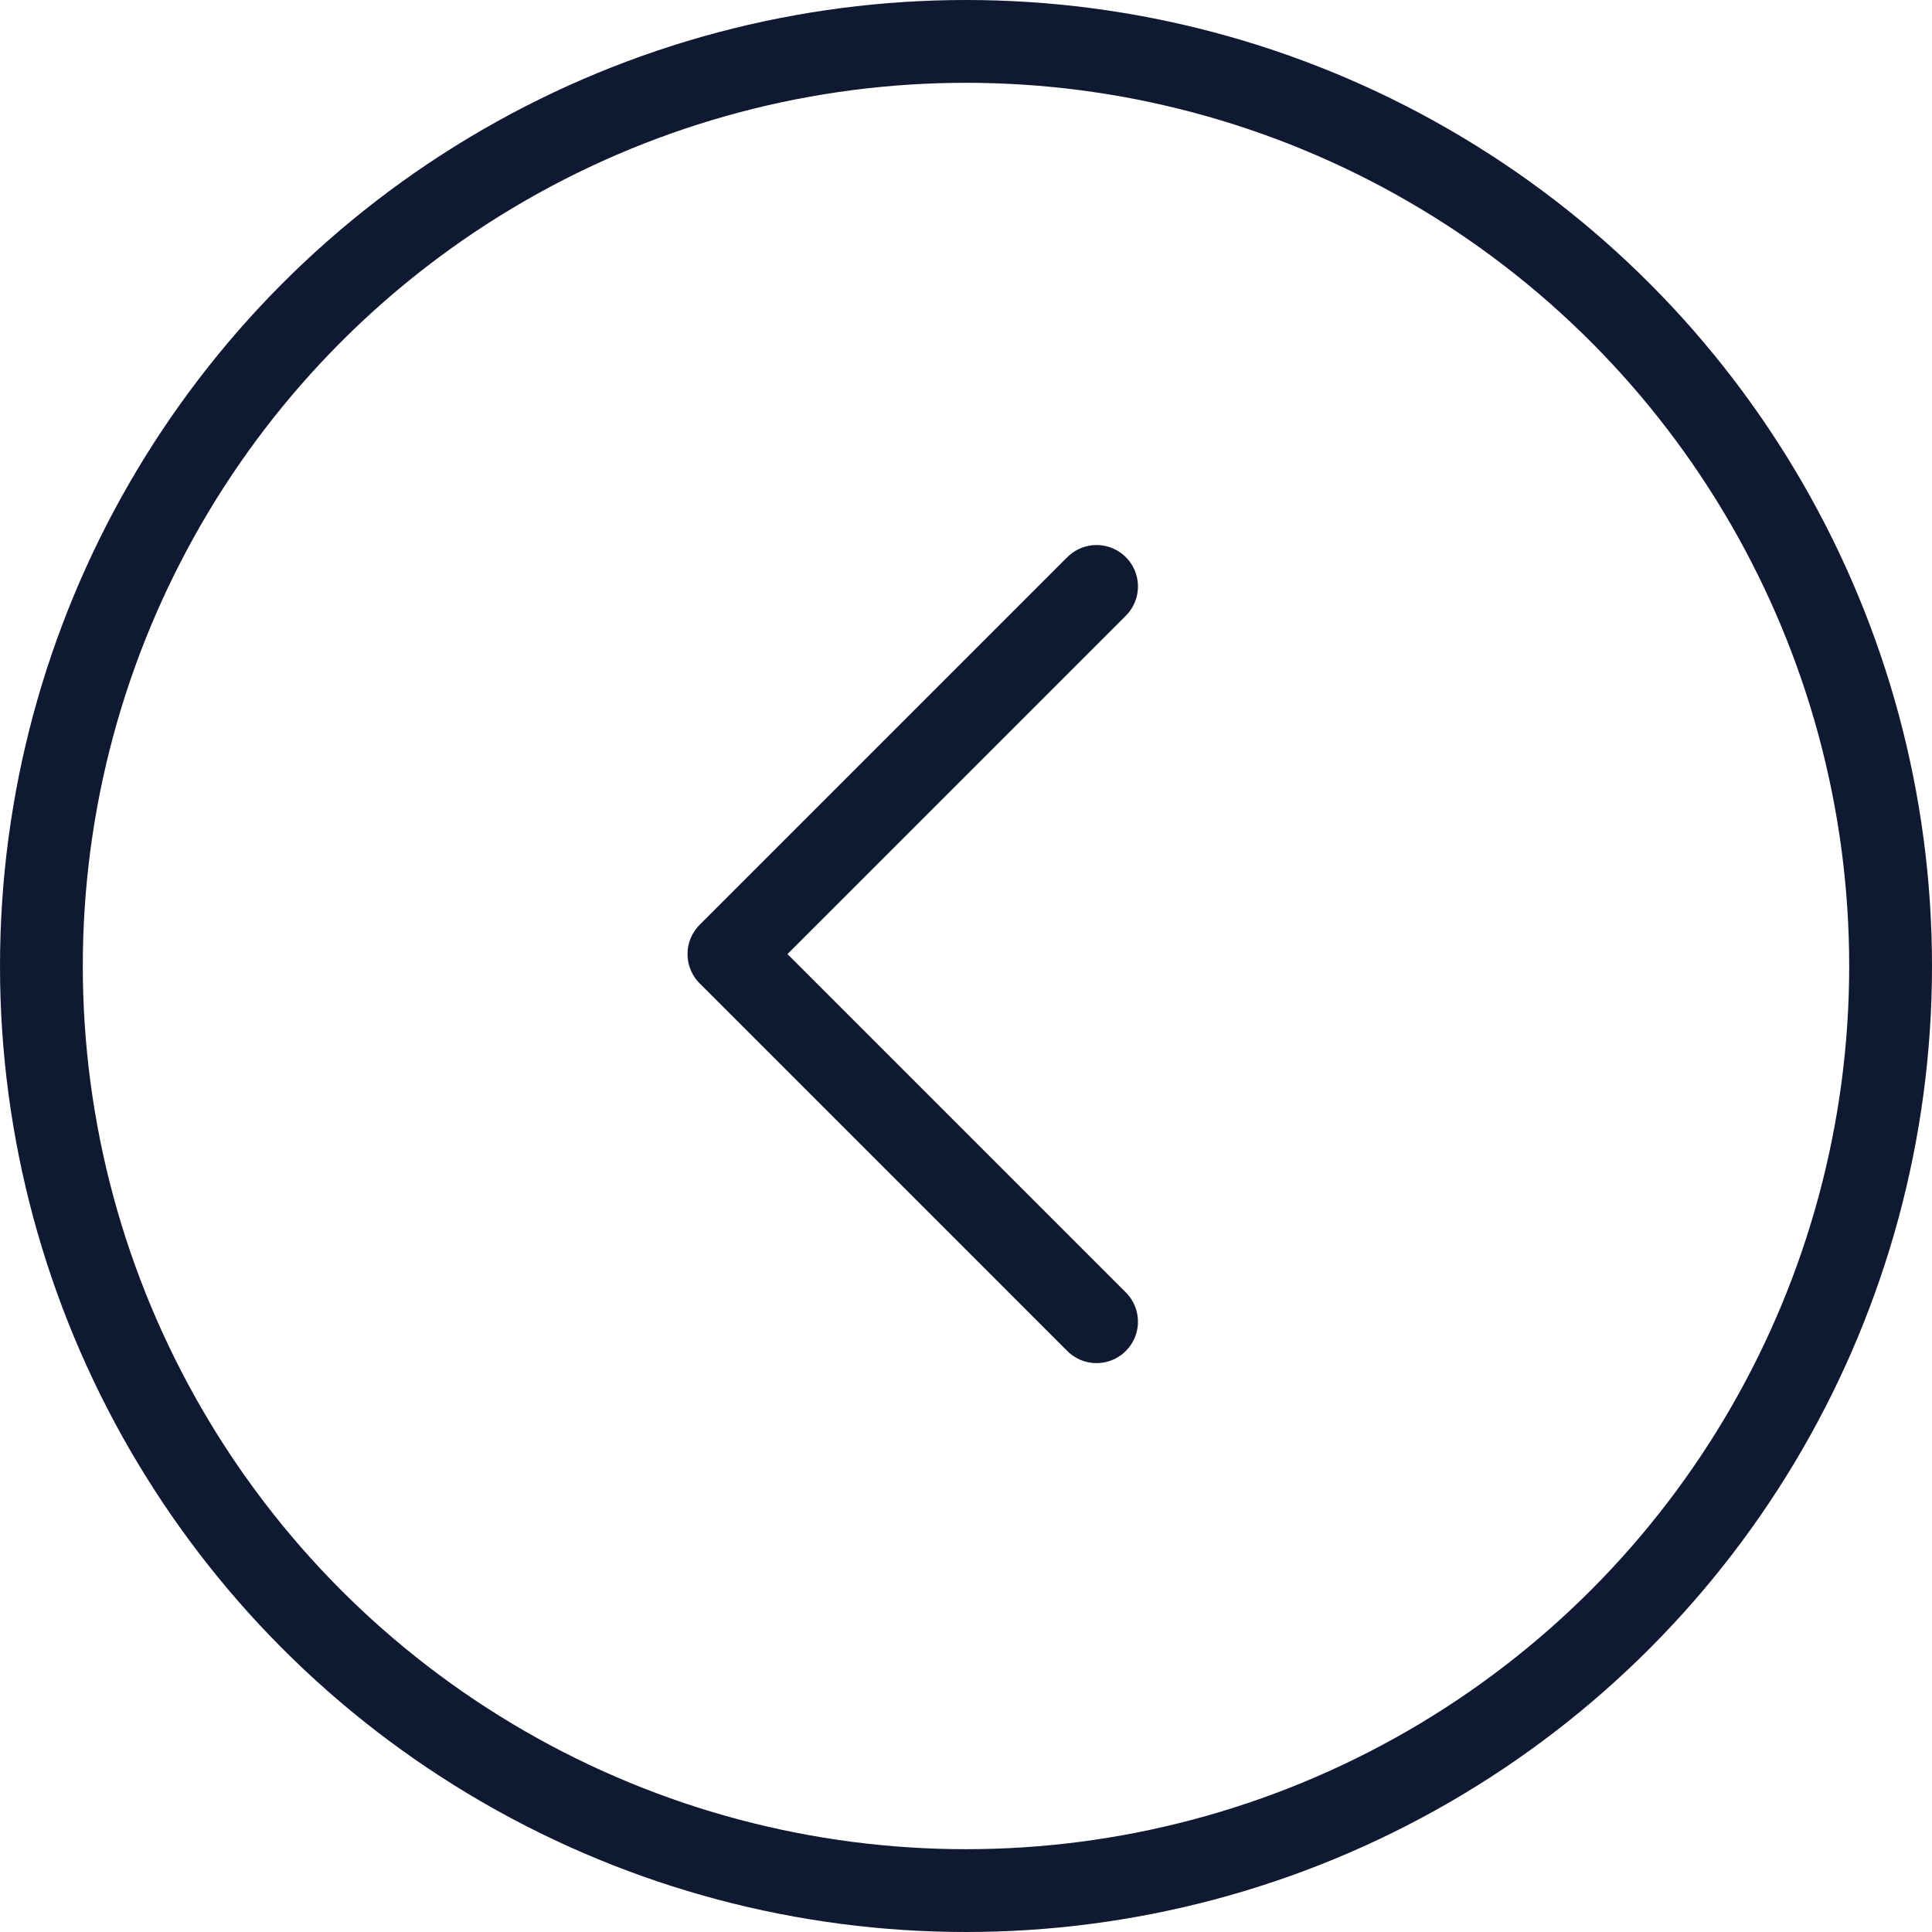 <svg xmlns="http://www.w3.org/2000/svg" width="35" height="35" viewBox="0 0 35 35"><g transform="translate(1789 1613) rotate(180)"><path d="M0,6.66,6.66,0l6.66,6.66" transform="translate(1775.795 1589.056) rotate(90)" fill="none" stroke="#0f1932" stroke-linecap="round" stroke-linejoin="round" stroke-width="1.5"/><g transform="translate(1754 1578)" fill="none" stroke="#0f1932" stroke-width="1.5"><circle cx="17.5" cy="17.5" r="17.5" stroke="none"/><circle cx="17.5" cy="17.5" r="16.75" fill="none"/></g></g></svg>